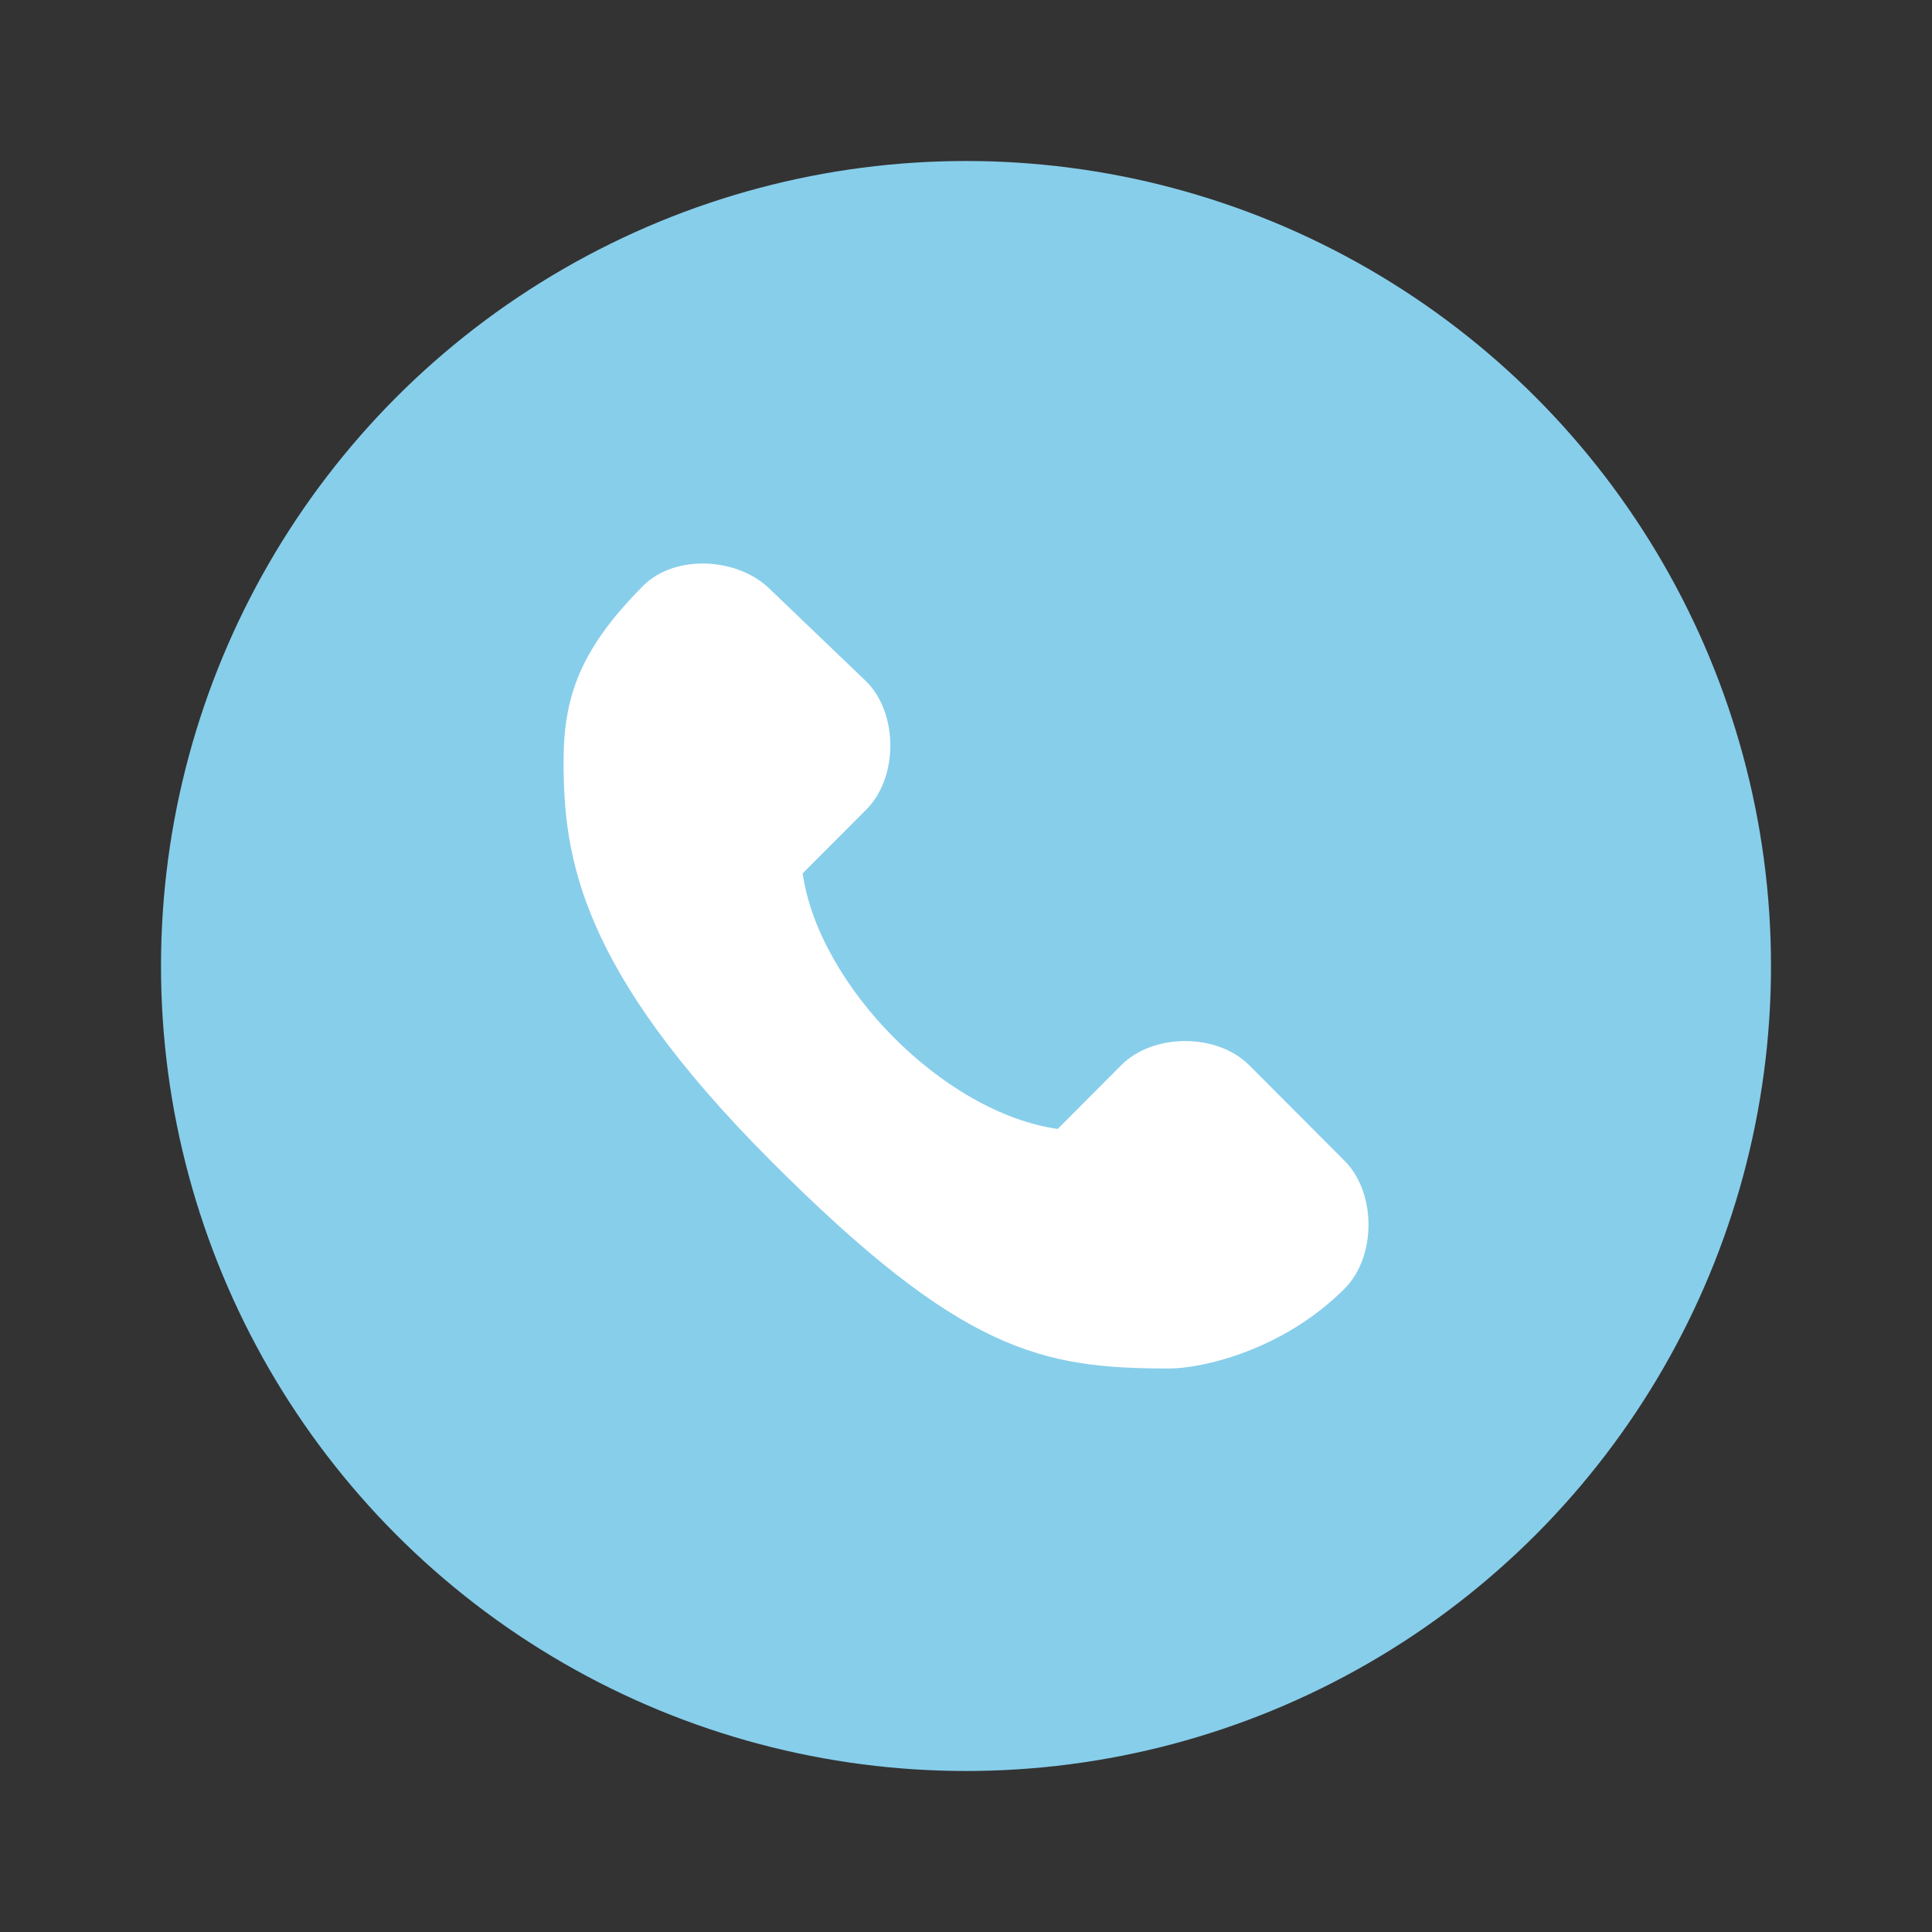 <svg xmlns="http://www.w3.org/2000/svg" fill="none" height="24" viewBox="0 0 24 24" width="24"><rect x="0" y="0" width="24" height="24" fill="#333333" stroke="none"/><circle cx="12" cy="12" fill="#87ceeb" r="10"/><path d="m15.515 13.229 1.188 1.191c.396.397.396 1.191-0 1.588-.766.768-1.772.992-2.178.992-1.584 0-2.574-.199-4.95-2.58-2.376-2.381-2.574-3.77-2.574-4.961 0-.794.198-1.389.99-2.183.396-.397 1.181-.351 1.577.046l1.195 1.145c.396.397.396 1.191 0 1.588l-.792.794c.198 1.389 1.748 2.973 3.168 3.175l.792-.794c.396-.397 1.188-.397 1.584 0z" fill="#fff"/></svg>